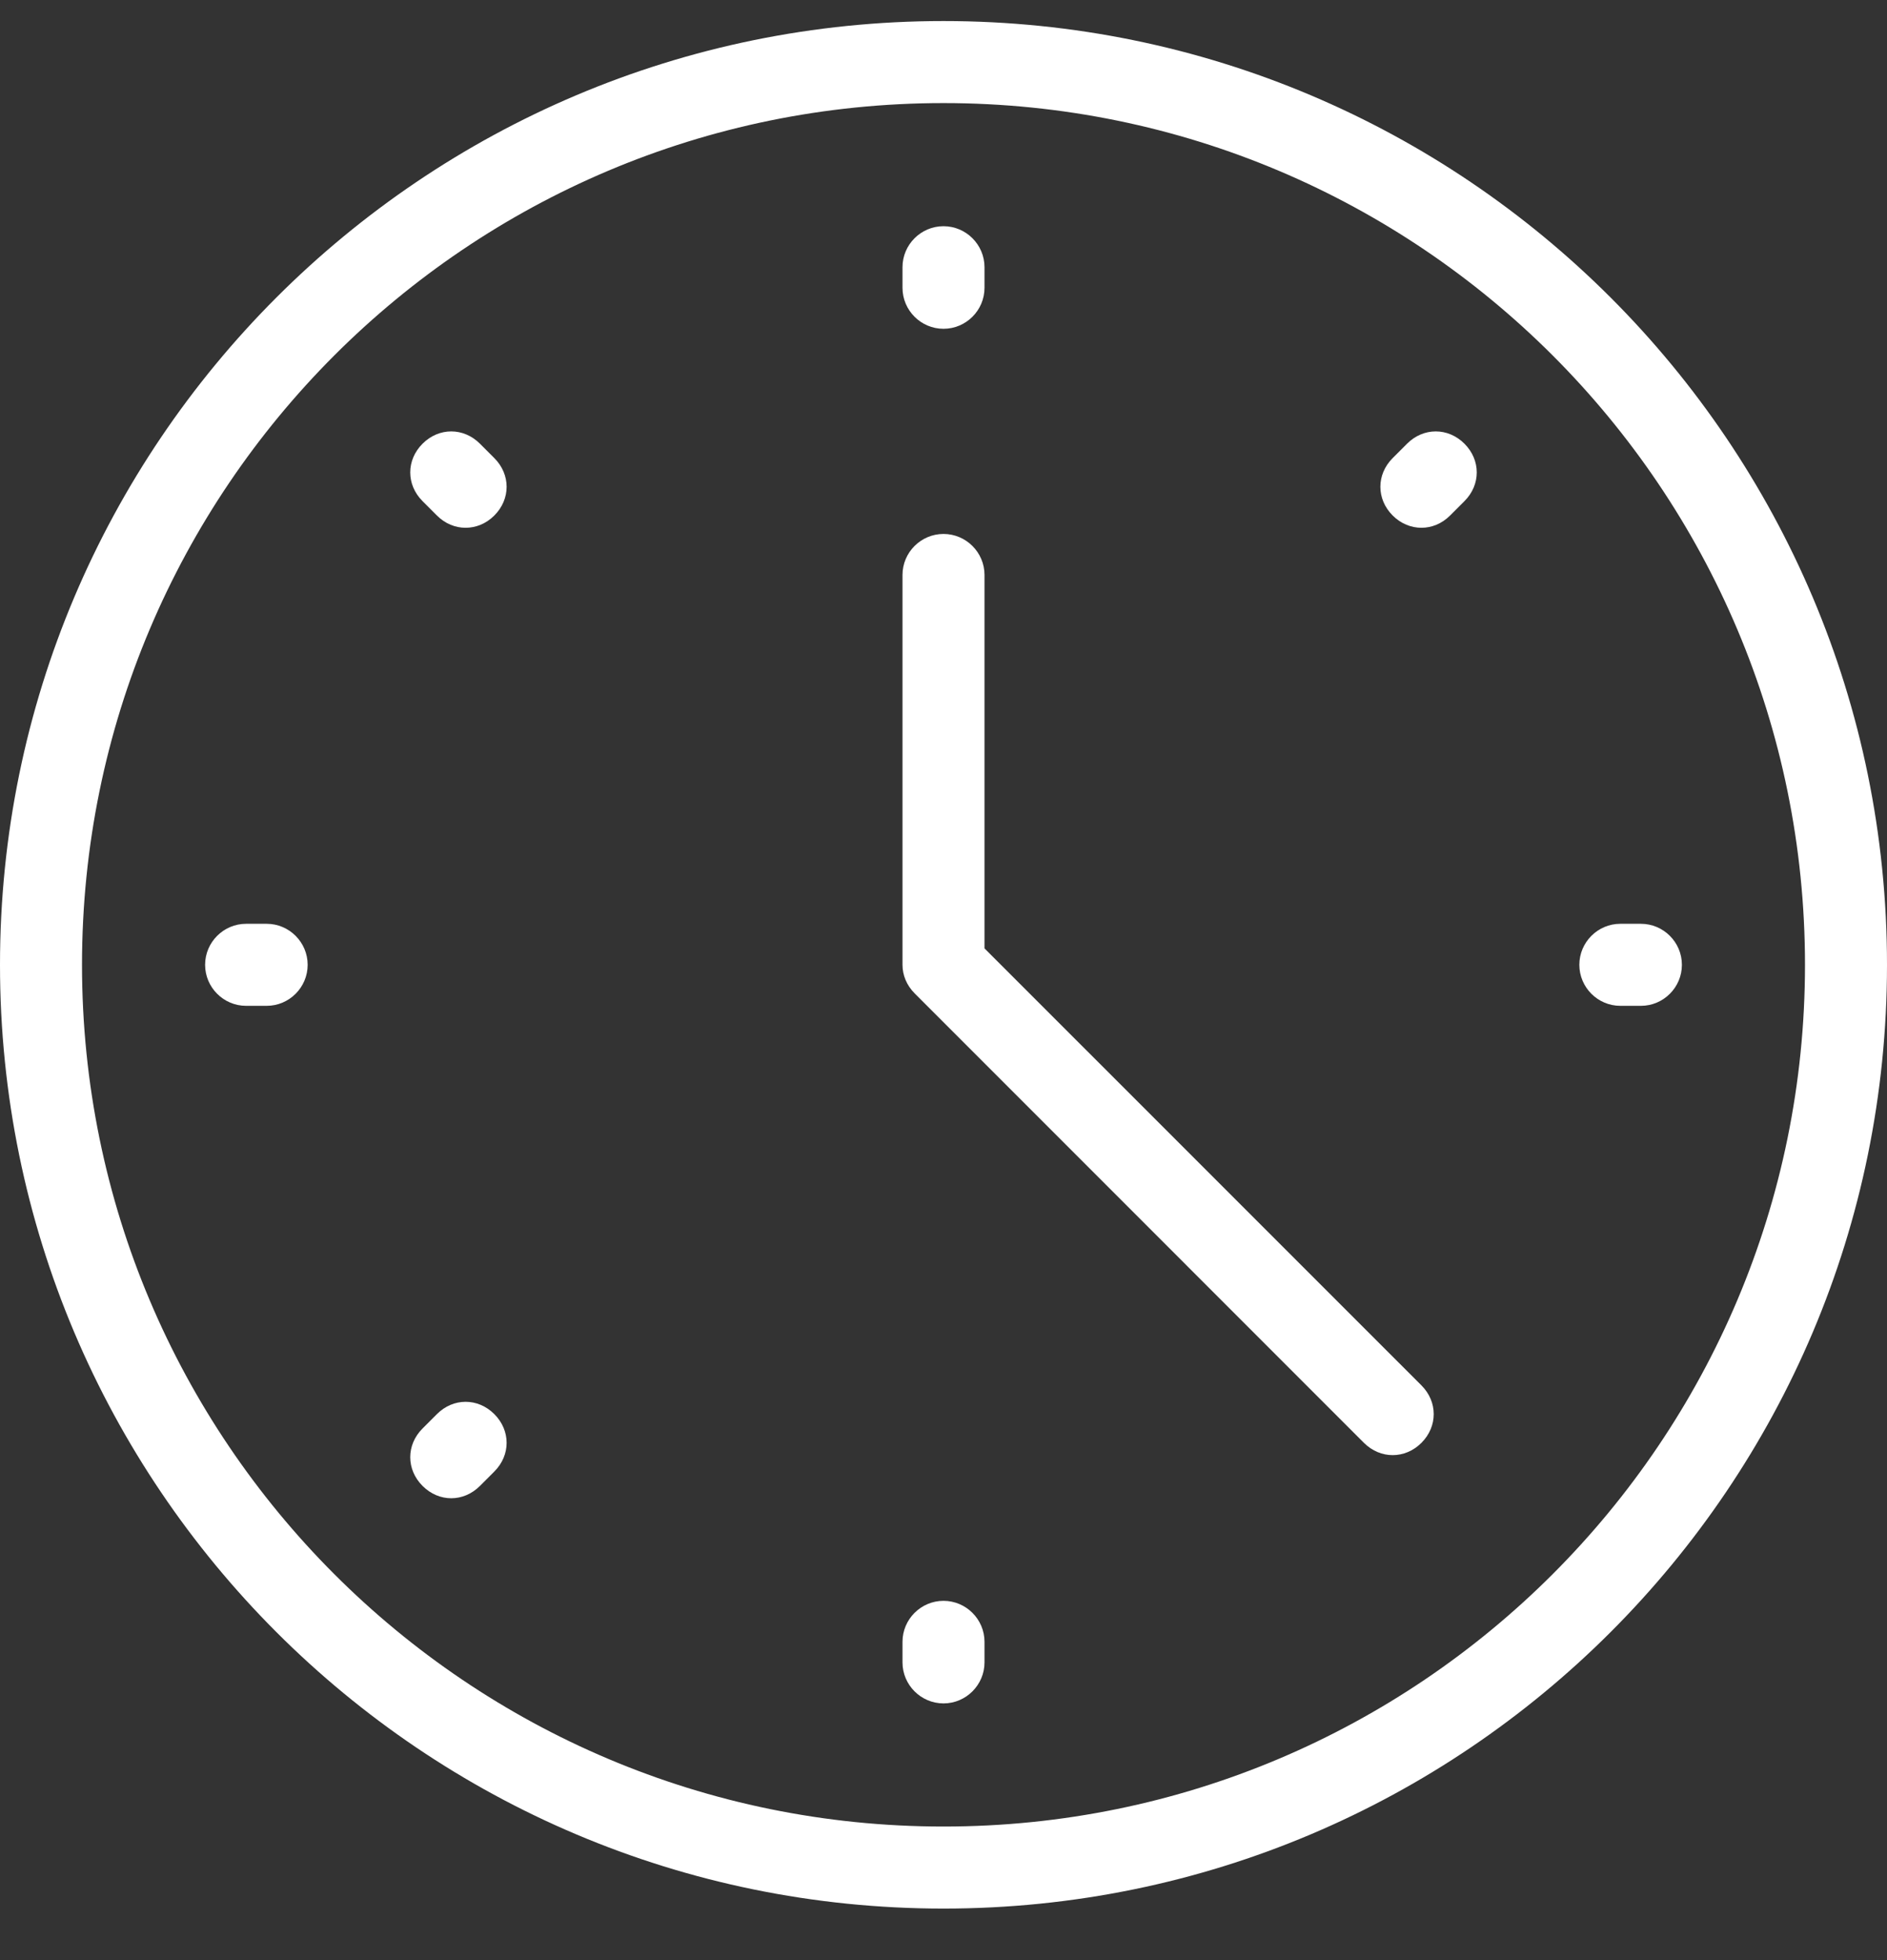 <?xml version="1.0" encoding="UTF-8"?>
<svg xmlns="http://www.w3.org/2000/svg" width="26" height="27" viewBox="0 0 26 27" fill="none">
  <rect x="0" y="0" width="26" height="27" fill="#333333" stroke="none"/>
  <g clip-path="url(#clip0_285_2735)">
    <path d="M13 4.529C13.311 4.529 13.565 4.275 13.565 3.964V3.681C13.565 3.37 13.311 3.116 13 3.116C12.689 3.116 12.435 3.37 12.435 3.681V3.964C12.435 4.275 12.689 4.529 13 4.529Z" fill="white"></path>
    <path d="M13 22.051C12.689 22.051 12.435 22.305 12.435 22.616V22.899C12.435 23.209 12.689 23.464 13 23.464C13.311 23.464 13.565 23.209 13.565 22.899V22.616C13.565 22.305 13.311 22.051 13 22.051Z" fill="white"></path>
    <path d="M3.674 12.725H3.391C3.08 12.725 2.826 12.979 2.826 13.29C2.826 13.601 3.08 13.855 3.391 13.855H3.674C3.985 13.855 4.239 13.601 4.239 13.29C4.239 12.979 3.985 12.725 3.674 12.725Z" fill="white"></path>
    <path d="M22.609 12.725H22.326C22.015 12.725 21.761 12.979 21.761 13.29C21.761 13.601 22.015 13.855 22.326 13.855H22.609C22.92 13.855 23.174 13.601 23.174 13.29C23.174 12.979 22.92 12.725 22.609 12.725Z" fill="white"></path>
    <path d="M6.613 6.112C6.387 5.886 6.048 5.886 5.822 6.112C5.596 6.338 5.596 6.677 5.822 6.903L6.02 7.101C6.133 7.214 6.274 7.27 6.415 7.27C6.557 7.27 6.698 7.214 6.811 7.101C7.037 6.875 7.037 6.536 6.811 6.31L6.613 6.112Z" fill="white"></path>
    <path d="M6.02 19.479L5.822 19.677C5.596 19.903 5.596 20.242 5.822 20.468C5.935 20.581 6.076 20.638 6.217 20.638C6.359 20.638 6.5 20.581 6.613 20.468L6.811 20.27C7.037 20.044 7.037 19.705 6.811 19.479C6.585 19.253 6.246 19.253 6.02 19.479Z" fill="white"></path>
    <path d="M19.387 6.112L19.189 6.31C18.963 6.536 18.963 6.875 19.189 7.101C19.302 7.214 19.444 7.27 19.585 7.27C19.726 7.27 19.867 7.214 19.98 7.101L20.178 6.903C20.404 6.677 20.404 6.338 20.178 6.112C19.952 5.886 19.613 5.886 19.387 6.112Z" fill="white"></path>
    <path d="M13.565 13.064V7.92C13.565 7.609 13.311 7.355 13 7.355C12.689 7.355 12.435 7.609 12.435 7.92V13.29C12.435 13.431 12.491 13.572 12.604 13.685L18.793 19.875C18.907 19.988 19.048 20.044 19.189 20.044C19.33 20.044 19.472 19.988 19.585 19.875C19.811 19.649 19.811 19.309 19.585 19.083L13.565 13.064Z" fill="white"></path>
    <path d="M13 0.29C5.822 0.29 0 6.112 0 13.29C0 20.468 5.822 26.29 13 26.29C20.178 26.29 26 20.468 26 13.29C26 6.112 20.178 0.29 13 0.29ZM13 25.16C6.443 25.16 1.13 19.846 1.13 13.29C1.13 6.733 6.443 1.42 13 1.42C19.556 1.42 24.87 6.733 24.87 13.29C24.87 19.846 19.556 25.16 13 25.16Z" fill="white"></path>
  </g>
  <defs>
    <clipPath id="clip0_285_2735">
      <rect width="26" height="26" fill="white" transform="translate(0 0.29)"></rect>
    </clipPath>
  </defs>
</svg>
